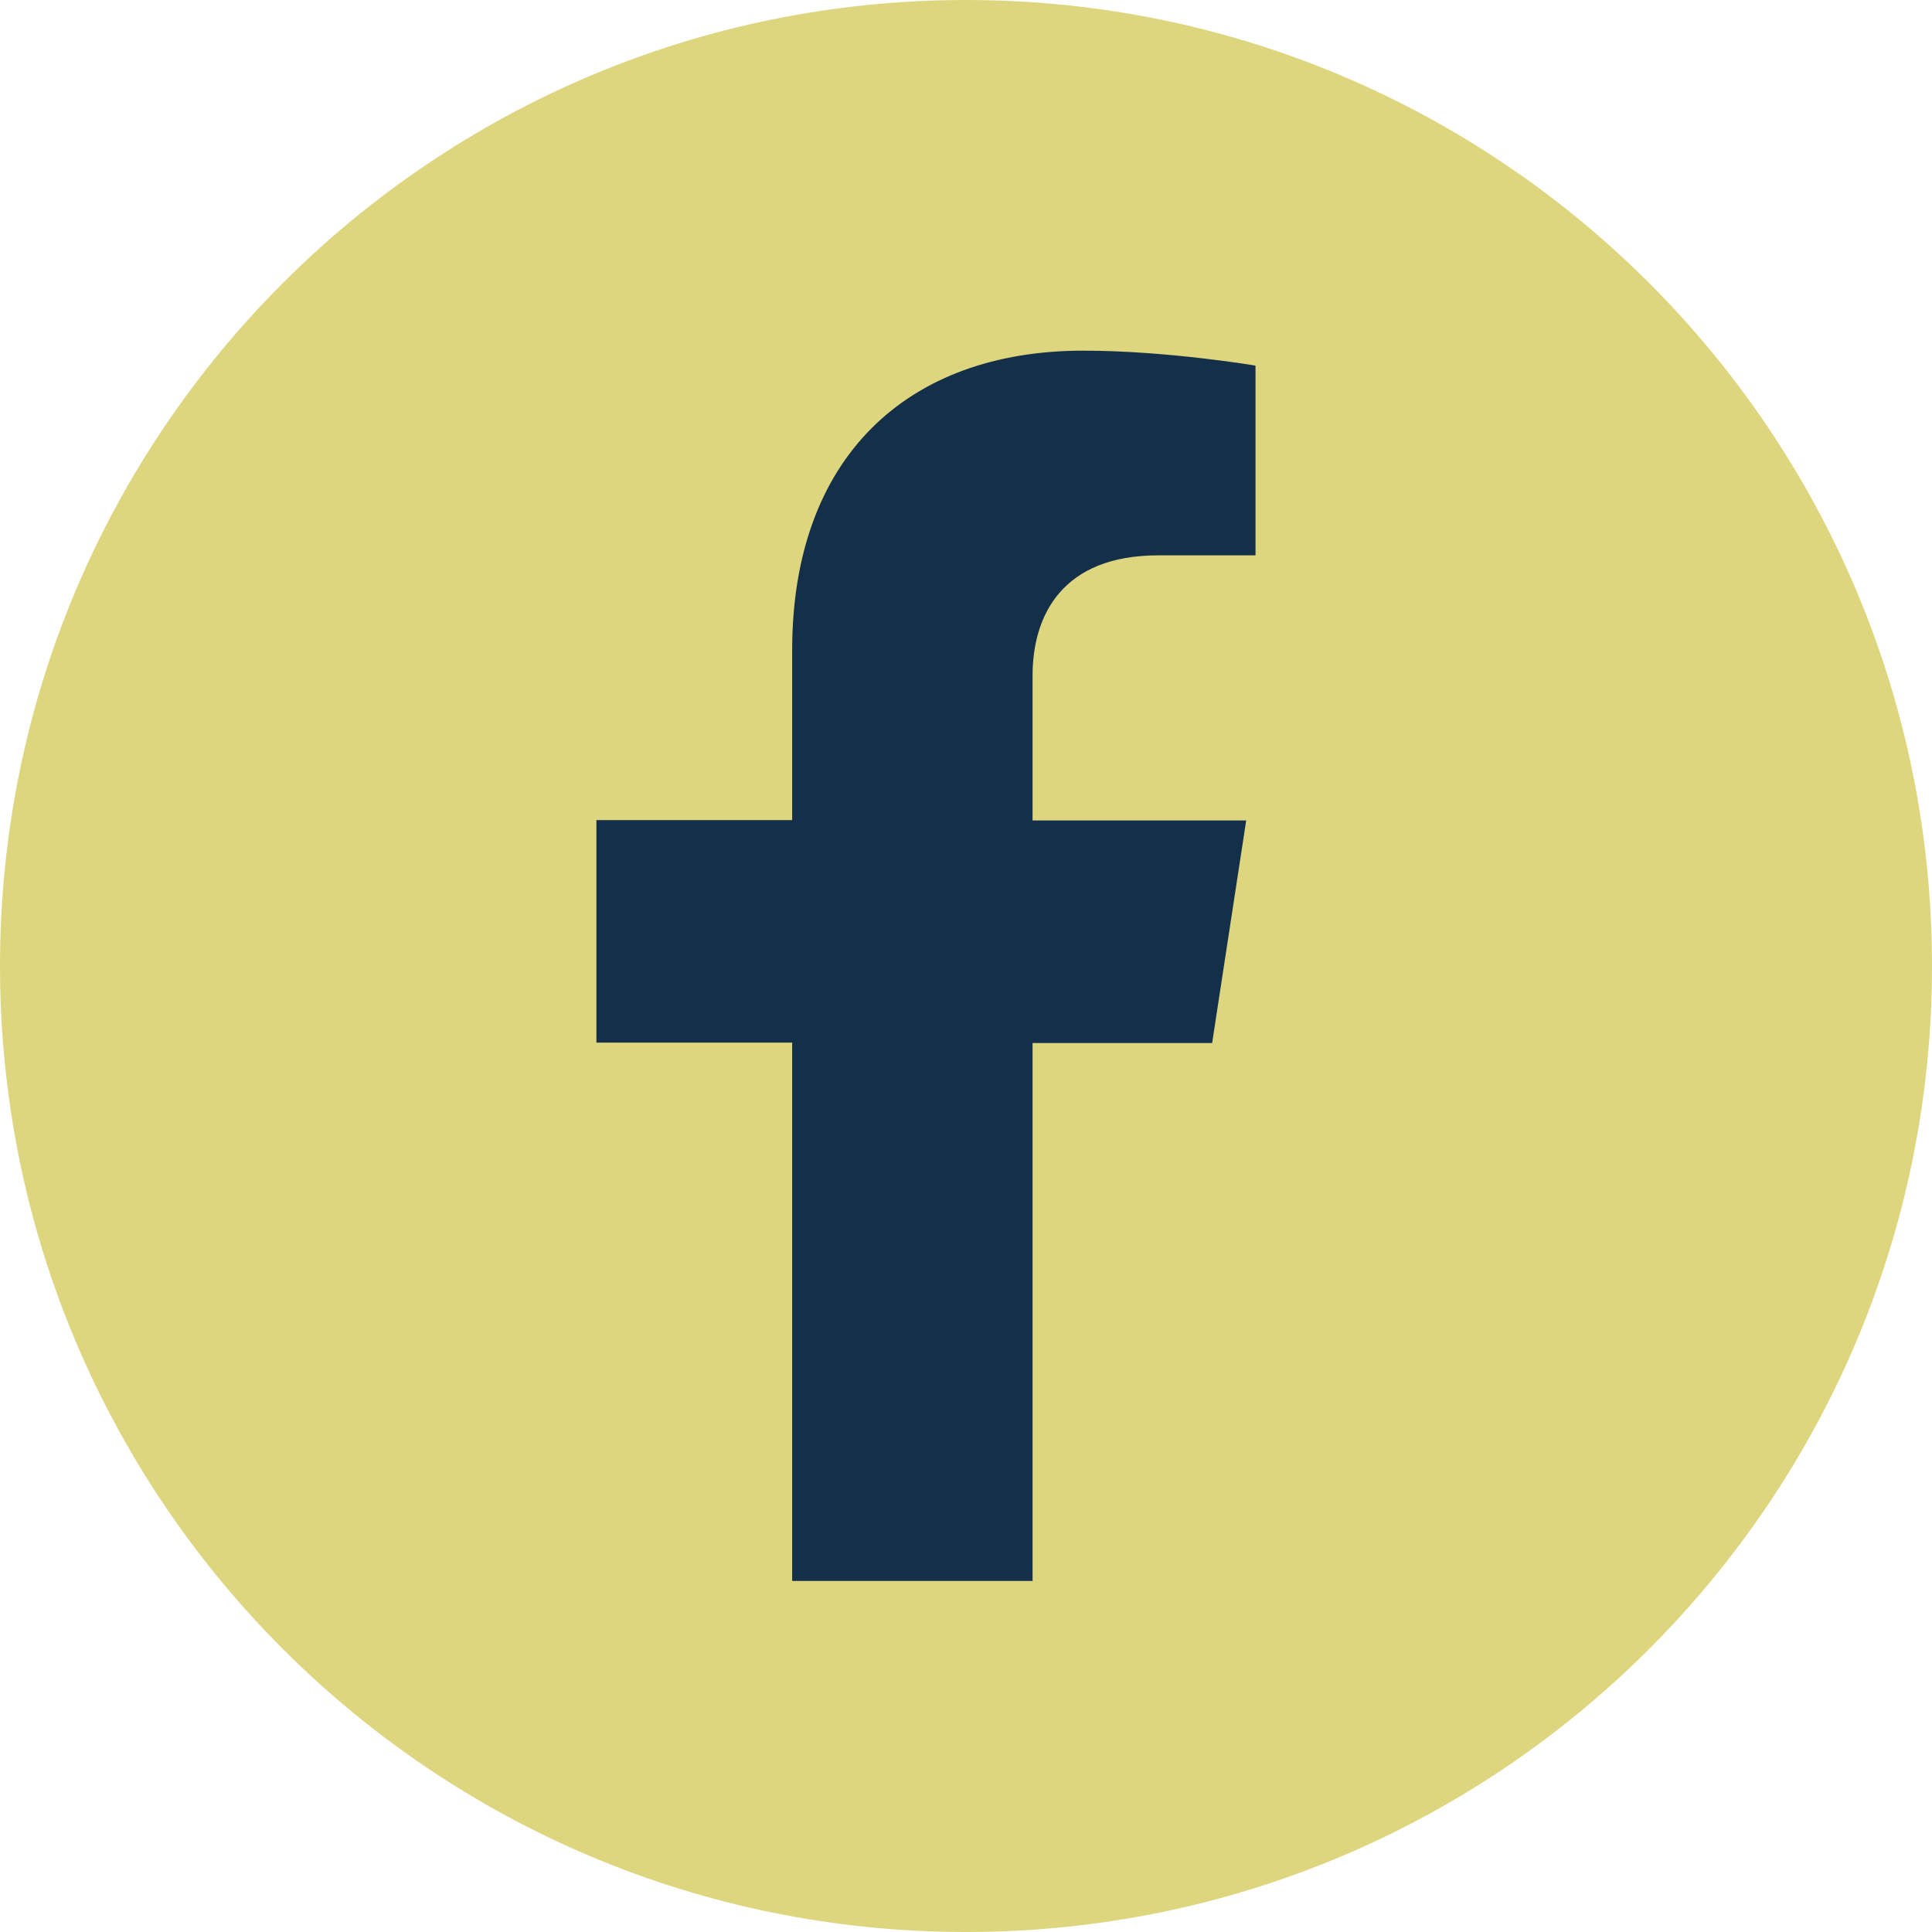 <svg width="40" height="40" viewBox="0 0 40 40" fill="none" xmlns="http://www.w3.org/2000/svg">
<g id="ELEMENTS" clip-path="url(#clip0_381_956)">
<path id="Vector" d="M20 40C31.046 40 40 31.046 40 20C40 8.954 31.046 0 20 0C8.954 0 0 8.954 0 20C0 31.046 8.954 40 20 40Z" fill="#DDD67F"/>
<path id="Vector_2" d="M21.378 32.74V21.595H25.096L25.801 16.987H21.378V13.991C21.378 12.732 21.999 11.498 23.98 11.498H25.994V7.57C25.994 7.57 24.165 7.26 22.427 7.26C18.785 7.26 16.401 9.467 16.401 13.462V16.979H12.348V21.586H16.401V32.732H21.387L21.378 32.74Z" fill="#132F49"/>
</g>
<defs>
<clipPath id="clip0_381_956">
<rect width="40" height="40" fill="white"/>
</clipPath>
</defs>
</svg>
